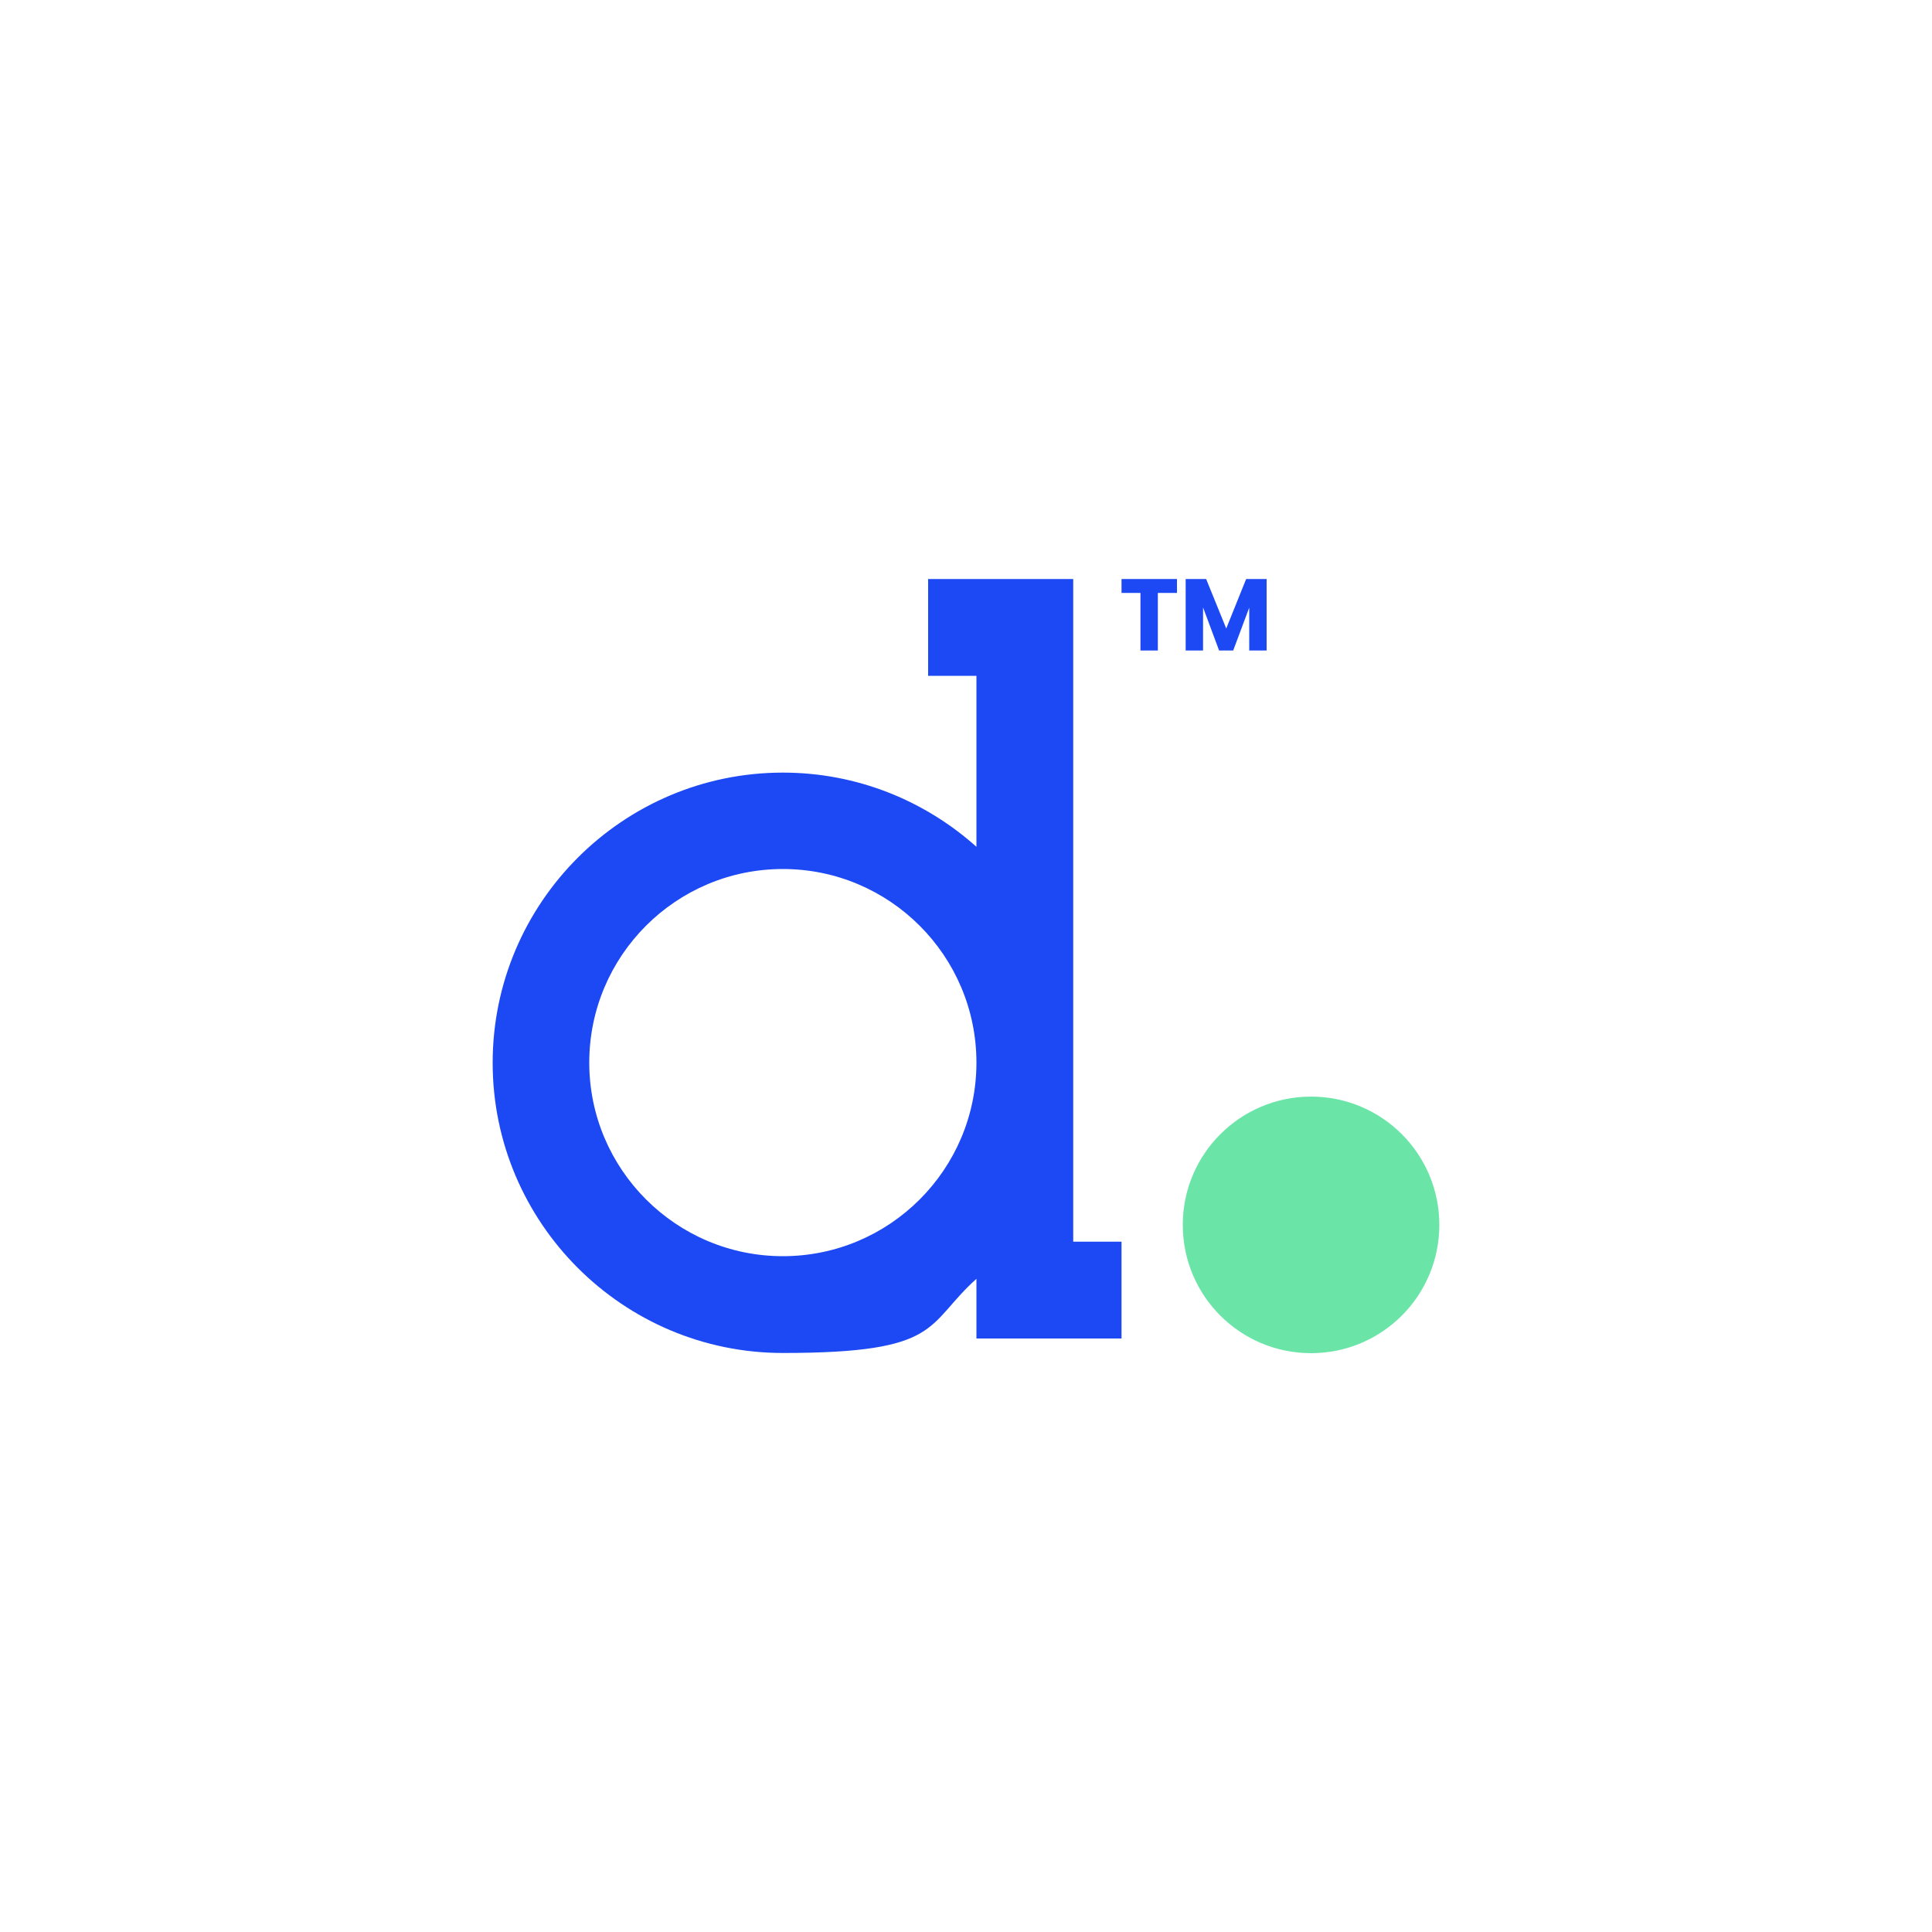 <?xml version="1.0" encoding="UTF-8"?>
<svg id="Layer_2" xmlns="http://www.w3.org/2000/svg" version="1.1" viewBox="0 0 1000 1000">
  <!-- Generator: Adobe Illustrator 29.4.0, SVG Export Plug-In . SVG Version: 2.1.0 Build 152)  -->
  <defs>
    <style>
      .st0 {
        fill: #1d49f4;
      }

      .st1 {
        fill: #6ae5a7;
      }
    </style>
  </defs>
  <path class="st1" d="M678.6,567.6c-36.6,0-66.4,29.7-66.4,66.4s29.7,66.4,66.4,66.4,66.4-29.7,66.4-66.4-29.7-66.4-66.4-66.4"/>
  <path class="st0" d="M555.5,299.7h-75.1v50.1h25v88.5c-26.6-23.8-61.7-38.4-100.2-38.4-82.8,0-150.2,67.4-150.2,150.2s67.4,150.2,150.2,150.2,73.6-14.5,100.2-38.4v30.9h75.1v-50.1h-25v-343ZM405.2,650.2c-55.2,0-100.2-44.9-100.2-100.2s44.9-100.2,100.2-100.2,100.2,44.9,100.2,100.2-44.9,100.2-100.2,100.2"/>
  <polygon class="st0" points="580.5 306.9 590.3 306.9 590.3 336.7 599.3 336.7 599.3 306.9 609.2 306.9 609.2 299.7 580.5 299.7 580.5 306.9"/>
  <polygon class="st0" points="645 299.7 634.7 325.3 624.3 299.7 613.7 299.7 613.7 336.7 622.7 336.7 622.7 314.4 631 336.7 638.3 336.7 646.6 314.5 646.6 336.7 655.6 336.7 655.6 299.7 645 299.7"/>
</svg>